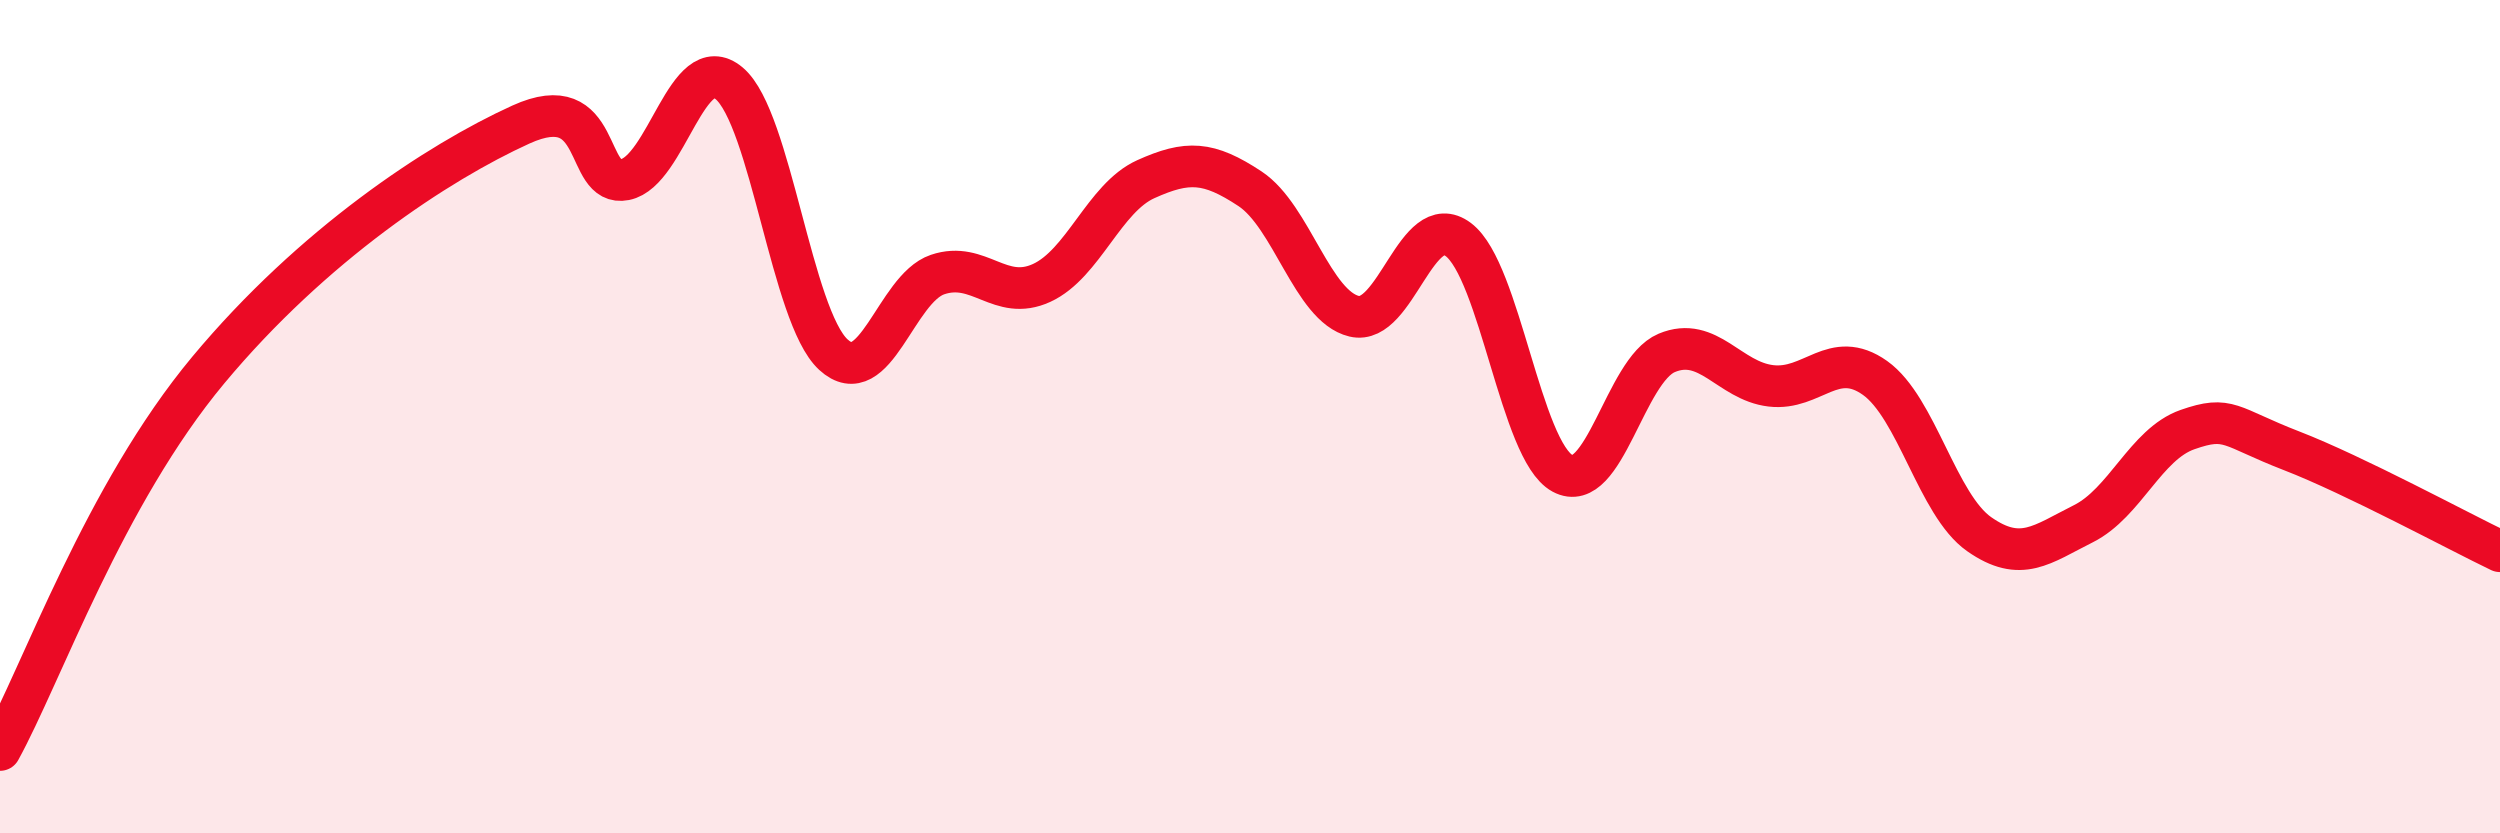 
    <svg width="60" height="20" viewBox="0 0 60 20" xmlns="http://www.w3.org/2000/svg">
      <path
        d="M 0,18 C 1,16.18 2.5,11.88 5,8.88 C 7.5,5.88 10.5,3.9 12.5,2.99 C 14.5,2.08 14,4.51 15,4.31 C 16,4.11 16.5,1.16 17.5,2 C 18.5,2.84 19,7.59 20,8.51 C 21,9.43 21.5,6.93 22.5,6.59 C 23.5,6.25 24,7.25 25,6.79 C 26,6.33 26.5,4.75 27.5,4.3 C 28.5,3.85 29,3.87 30,4.53 C 31,5.19 31.5,7.35 32.5,7.59 C 33.5,7.83 34,5 35,5.75 C 36,6.5 36.5,10.82 37.5,11.36 C 38.5,11.9 39,8.89 40,8.47 C 41,8.05 41.5,9.14 42.5,9.26 C 43.5,9.38 44,8.36 45,9.07 C 46,9.78 46.5,12.12 47.5,12.82 C 48.5,13.52 49,13.07 50,12.57 C 51,12.07 51.5,10.66 52.5,10.31 C 53.5,9.96 53.5,10.24 55,10.82 C 56.5,11.4 59,12.75 60,13.23L60 20L0 20Z"
        fill="#EB0A25"
        opacity="0.1"
        stroke-linecap="round"
        stroke-linejoin="round"
      />
      <path
        d="M 0,18 C 1,16.18 2.5,11.88 5,8.88 C 7.5,5.88 10.5,3.9 12.5,2.99 C 14.5,2.08 14,4.51 15,4.31 C 16,4.11 16.5,1.16 17.5,2 C 18.5,2.84 19,7.59 20,8.51 C 21,9.43 21.5,6.93 22.5,6.59 C 23.5,6.25 24,7.25 25,6.79 C 26,6.33 26.5,4.75 27.5,4.3 C 28.5,3.85 29,3.87 30,4.53 C 31,5.19 31.5,7.35 32.5,7.59 C 33.5,7.83 34,5 35,5.75 C 36,6.5 36.5,10.82 37.5,11.36 C 38.5,11.9 39,8.89 40,8.47 C 41,8.05 41.5,9.14 42.5,9.26 C 43.5,9.38 44,8.36 45,9.07 C 46,9.78 46.5,12.12 47.5,12.82 C 48.5,13.52 49,13.07 50,12.57 C 51,12.07 51.5,10.66 52.5,10.31 C 53.5,9.96 53.5,10.24 55,10.82 C 56.5,11.4 59,12.75 60,13.23"
        stroke="#EB0A25"
        stroke-width="1"
        fill="none"
        stroke-linecap="round"
        stroke-linejoin="round"
      />
    </svg>
  